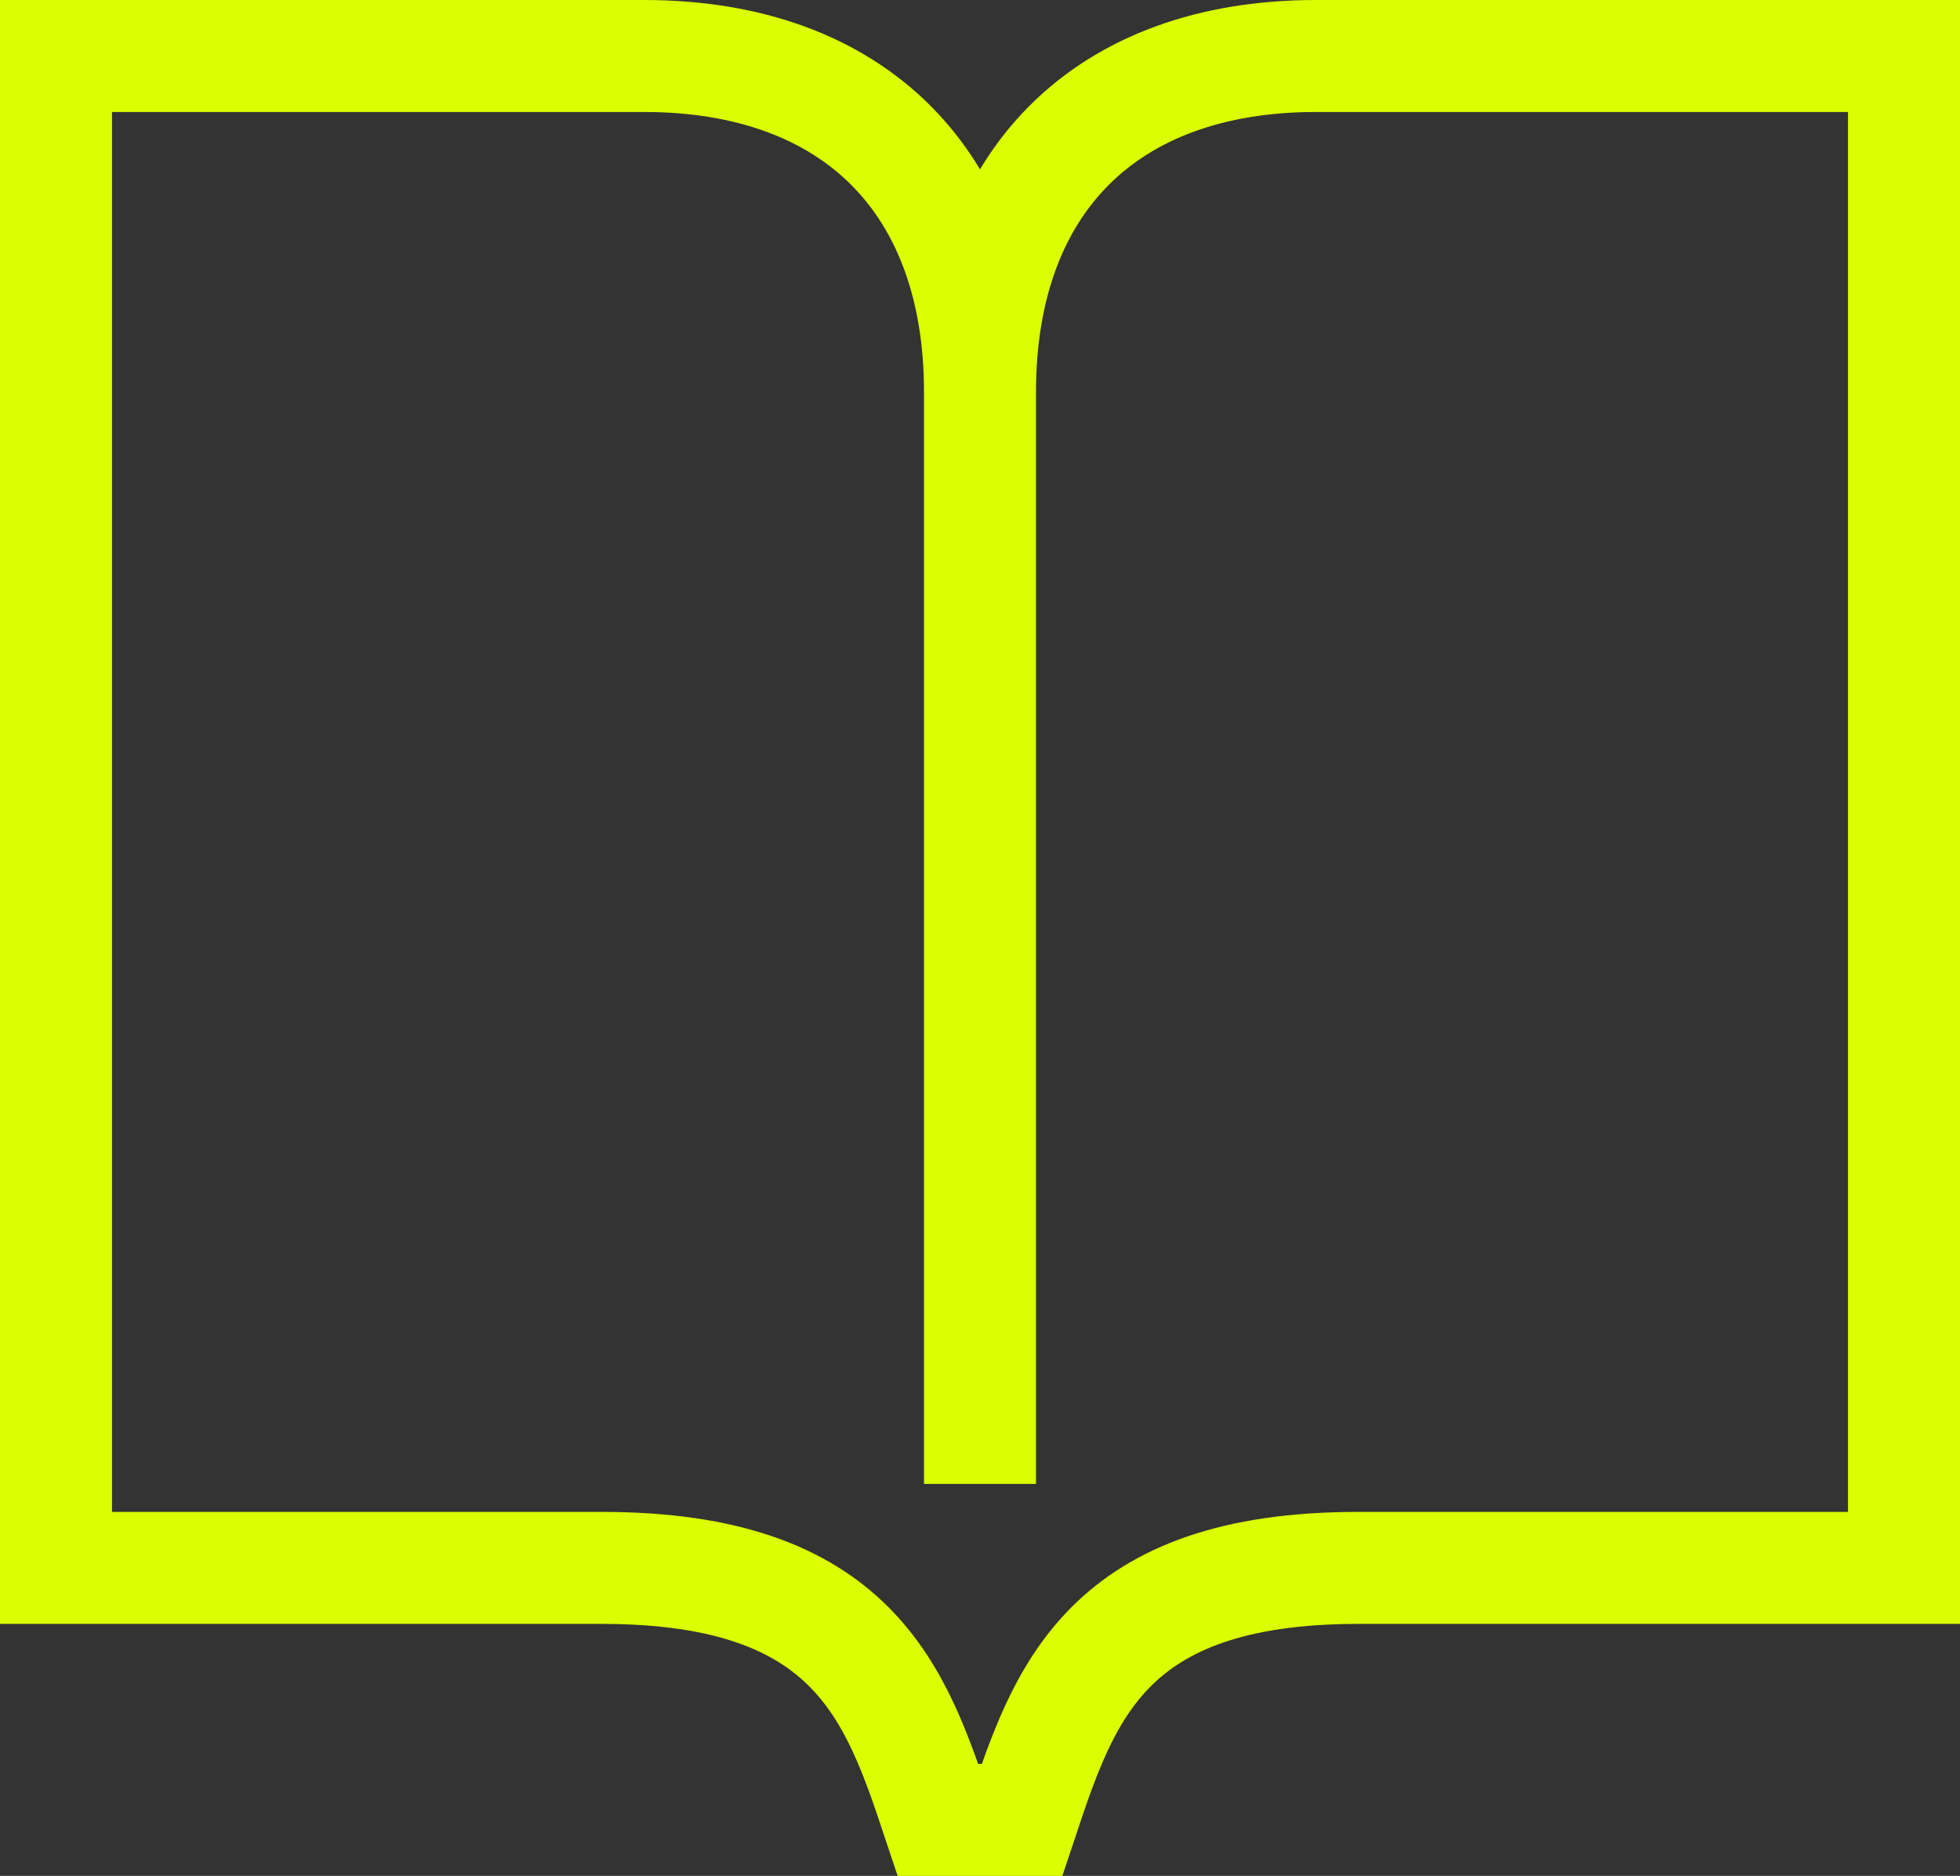 <?xml version="1.0" encoding="utf-8"?>
<svg xmlns="http://www.w3.org/2000/svg" fill="none" height="100%" overflow="visible" preserveAspectRatio="none" style="display: block;" viewBox="0 0 70 67" width="100%">
<rect x="0" y="0" width="70" height="67" fill="#333333" stroke="none"/>
<path d="M35 14C35 6.5 39.5 2 47 2H68V56H48.5C39.5 56 38 60.5 36.5 65H35H33.5C32 60.5 30.5 56 21.5 56H2V2H23C30.5 2 35 6.5 35 14ZM35 14V53" id="path" stroke="#DBFE01" stroke-width="4"/>
</svg>